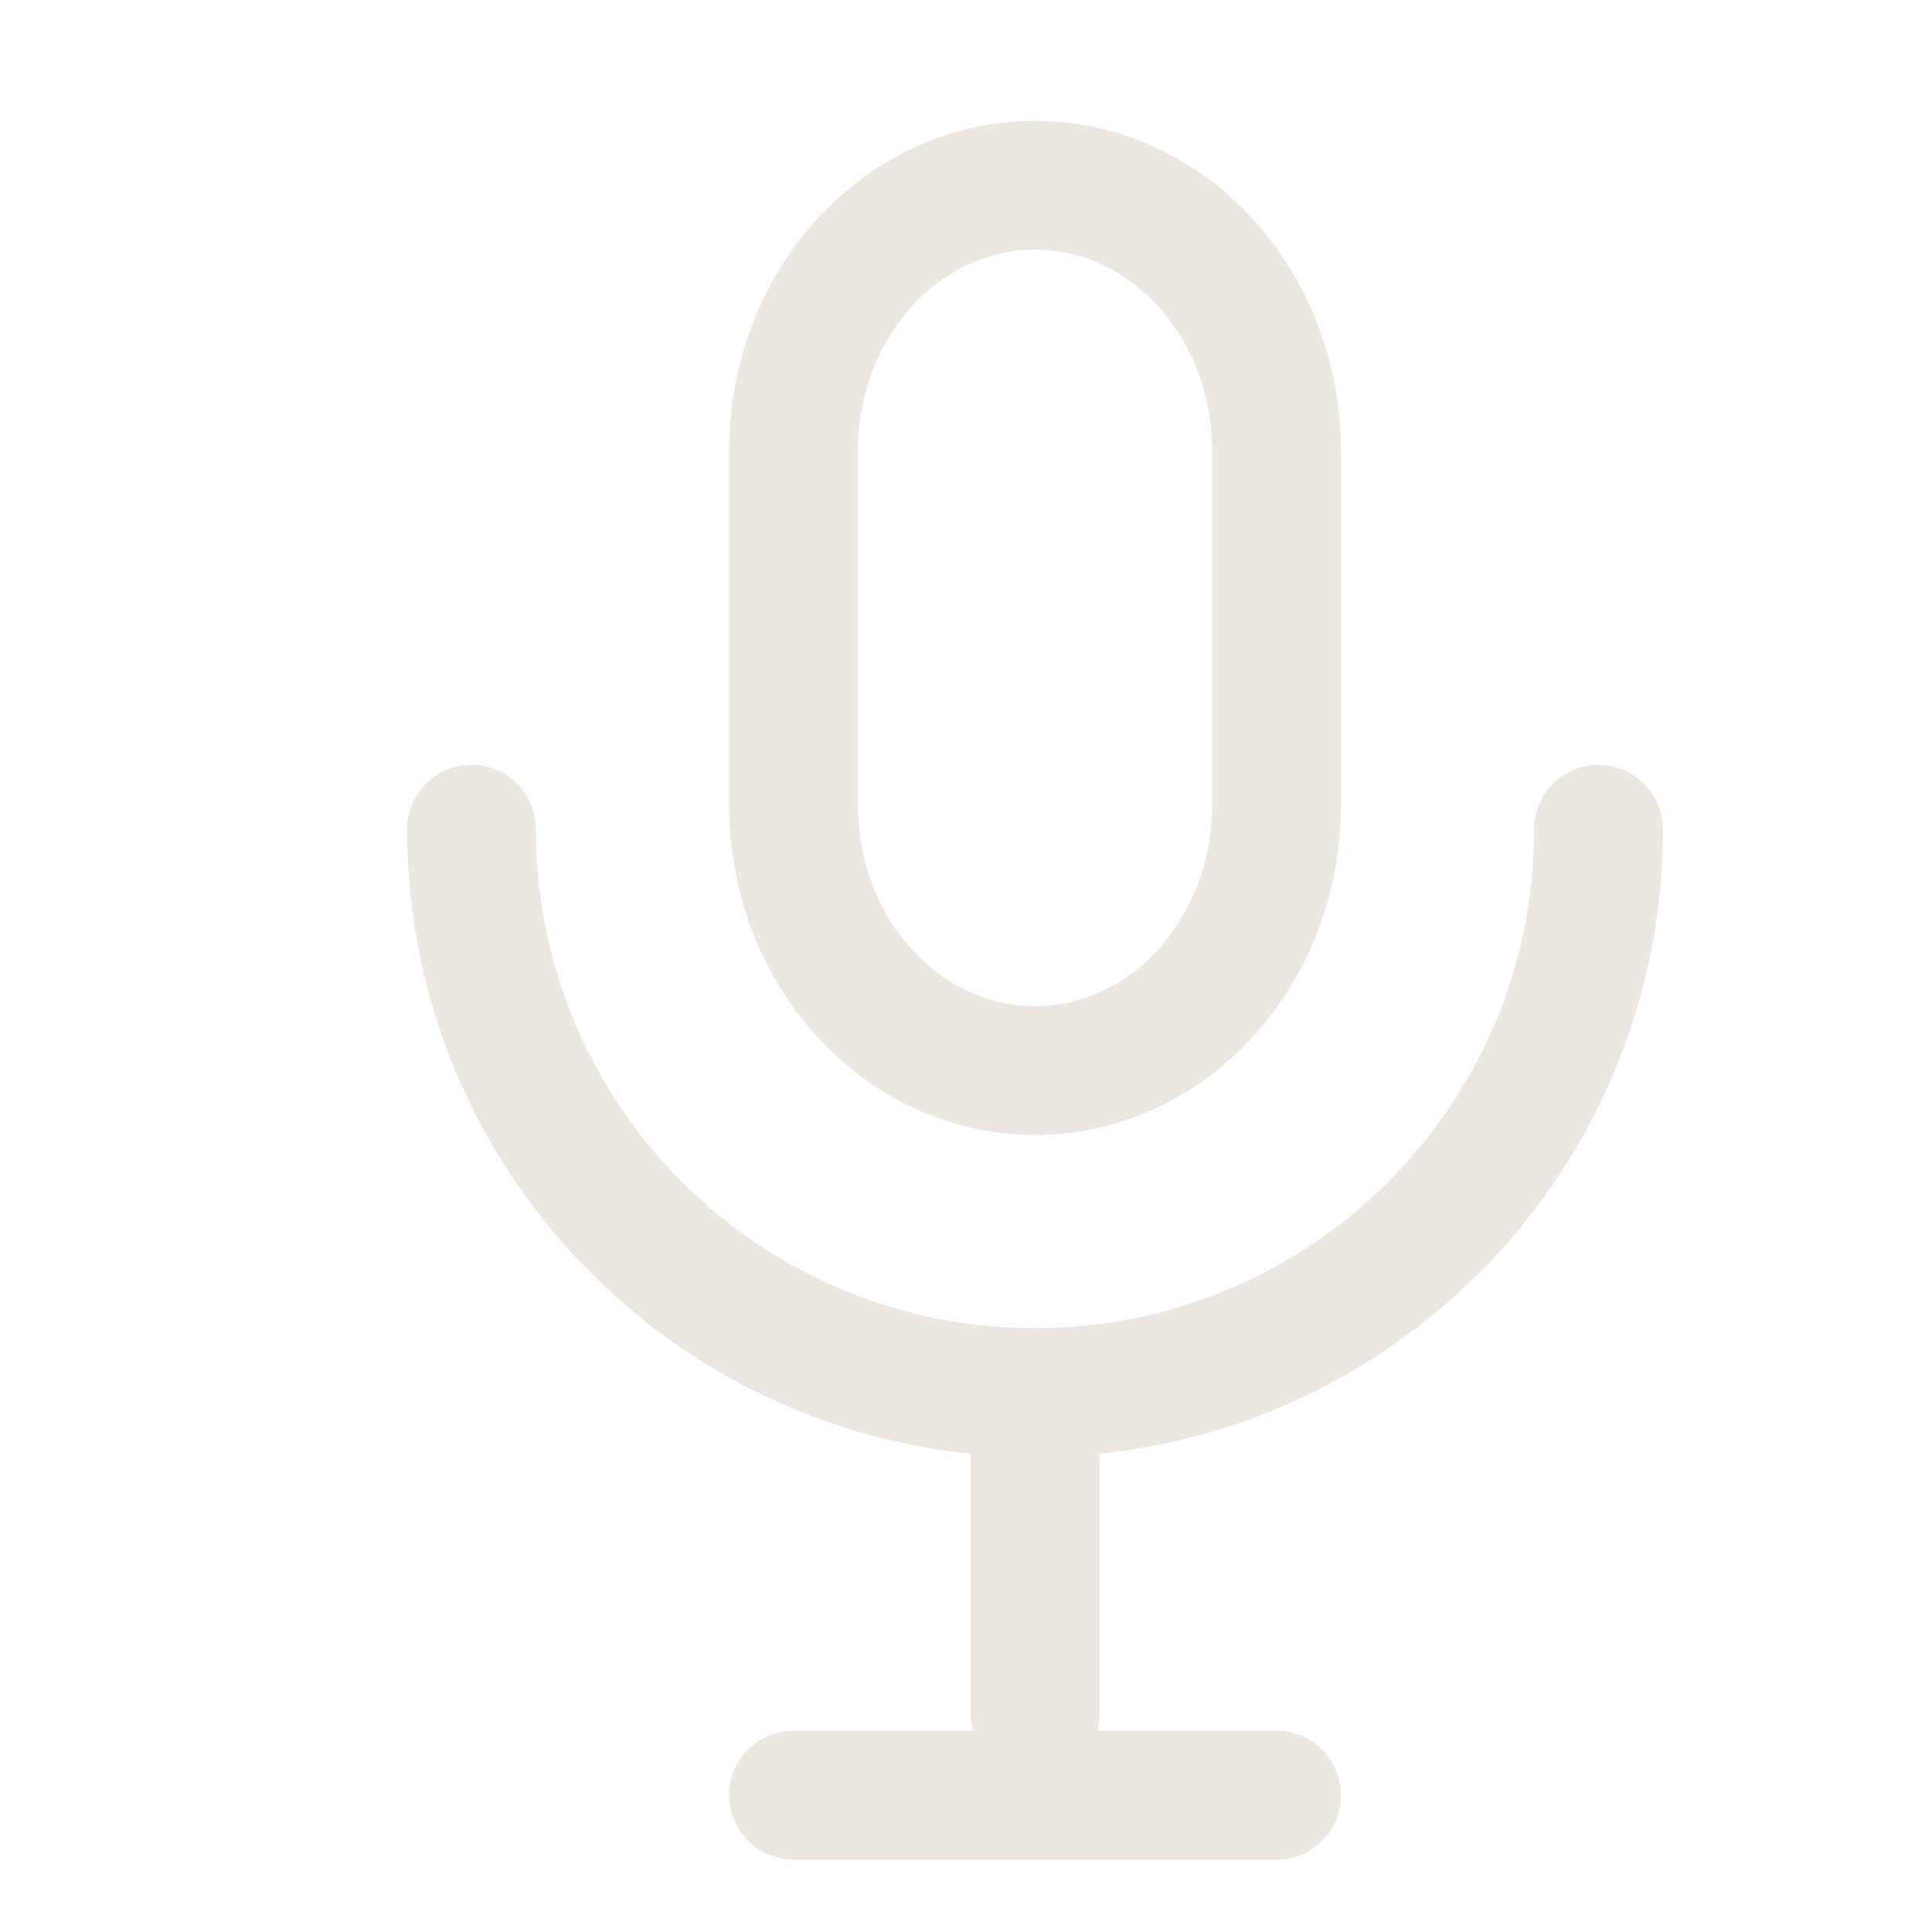 <?xml version="1.0" encoding="UTF-8"?> <svg xmlns="http://www.w3.org/2000/svg" width="15" height="15" viewBox="0 0 15 15" fill="none"><g clip-path="url(#clip0_800_632)"><g clip-path="url(#clip1_800_632)"><path d="M8.036 10.812C5.619 10.812 3.661 8.854 3.661 6.438M8.036 10.812C10.452 10.812 12.411 8.854 12.411 6.438M8.036 10.812V13.312M9.911 13.938H6.161M8.036 8.312C7 8.312 6.161 7.389 6.161 6.25V3.5C6.161 2.361 7 1.438 8.036 1.438C9.071 1.438 9.911 2.361 9.911 3.5V6.25C9.911 7.389 9.071 8.312 8.036 8.312Z" stroke="#ECE7E1" stroke-linecap="round" stroke-linejoin="round"></path></g></g><defs><clipPath id="clip0_800_632"><rect width="15.335" height="14.719" fill="white"></rect></clipPath><clipPath id="clip1_800_632"><rect width="15" height="15" fill="white" transform="translate(0.536 0.188)"></rect></clipPath></defs></svg> 